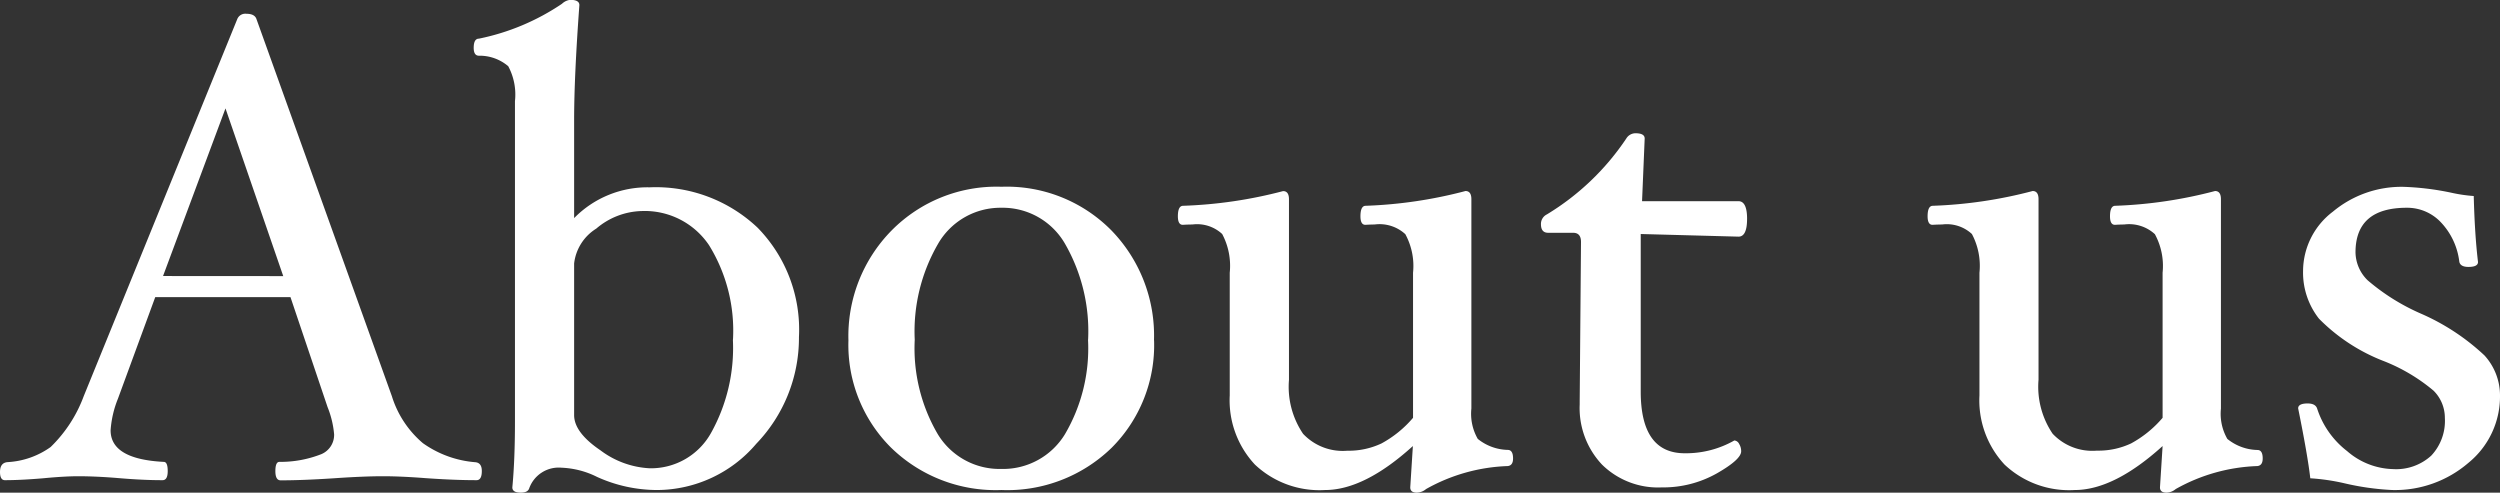 <svg xmlns="http://www.w3.org/2000/svg" width="121.872" height="24.016"><rect width="100%" height="100%" fill="#333333" stroke="none"/><path data-name="パス 55477" d="M23.488 22.96q0 .448-.256.448-1.1 0-2.5-.1-1.196-.092-2.044-.092-.976 0-2.416.1-1.52.1-2.592.1-.256 0-.256-.448t.192-.452a5.456 5.456 0 002.048-.376 1.021 1.021 0 00.624-.968 4.614 4.614 0 00-.32-1.328l-1.808-5.36H7.568l-1.82 4.956a5 5 0 00-.356 1.536q0 1.408 2.592 1.54.192 0 .192.448t-.256.444q-.96 0-2.128-.1-1.104-.092-1.968-.092-.688 0-1.728.1-1.088.092-1.856.092-.24 0-.24-.4 0-.448.368-.48a3.965 3.965 0 002.1-.736 6.671 6.671 0 001.612-2.476L11.568.928a.422.422 0 01.448-.256q.384 0 .48.24l6.608 18.404a4.9 4.9 0 001.512 2.288 5.094 5.094 0 002.552.928q.32.028.32.428zm-9.68-9.5l-2.816-8.176-3.044 8.172zm25.14 2.972a7.444 7.444 0 01-2.08 5.2 6.376 6.376 0 01-4.82 2.256 7.108 7.108 0 01-2.944-.64 4.233 4.233 0 00-1.728-.448 1.527 1.527 0 00-1.584 1.024q-.08.192-.4.192-.416 0-.416-.256.128-1.344.128-3.232v-15.6a2.93 2.93 0 00-.328-1.7 2.15 2.15 0 00-1.428-.512q-.256 0-.256-.384 0-.448.256-.448a11.226 11.226 0 004.048-1.7.707.707 0 01.4-.192q.448 0 .448.256-.256 3.488-.256 5.6v4.784a5.005 5.005 0 013.68-1.5 7.215 7.215 0 015.264 1.968 7.1 7.1 0 012.016 5.332zm-3.216.128a7.916 7.916 0 00-1.168-4.608 3.778 3.778 0 00-3.28-1.664 3.54 3.54 0 00-2.216.856 2.312 2.312 0 00-1.08 1.7v7.392q0 .848 1.288 1.72a4.345 4.345 0 002.392.872 3.353 3.353 0 002.988-1.712 8.511 8.511 0 001.072-4.556zm20.528.032a7.068 7.068 0 01-2.072 5.24 7.294 7.294 0 01-5.372 2.056 7.305 7.305 0 01-5.376-2.064 7.061 7.061 0 01-2.08-5.232 7.333 7.333 0 012.1-5.352 7.186 7.186 0 015.36-2.136 7.167 7.167 0 015.36 2.128 7.356 7.356 0 012.076 5.36zm-3.216-.032a8.549 8.549 0 00-1.128-4.68 3.505 3.505 0 00-3.1-1.752 3.508 3.508 0 00-3.088 1.76 8.509 8.509 0 00-1.136 4.672 8.281 8.281 0 001.12 4.6 3.522 3.522 0 003.1 1.7 3.53 3.53 0 003.1-1.688 8.266 8.266 0 001.128-4.612zm20.716 5.792q0 .336-.256.368a8.7 8.7 0 00-3.984 1.12.725.725 0 01-.448.176q-.324 0-.324-.256l.128-2.016q-2.364 2.144-4.284 2.144a4.583 4.583 0 01-3.416-1.24 4.585 4.585 0 01-1.228-3.368v-5.984a3.3 3.3 0 00-.368-1.888 1.8 1.8 0 00-1.456-.464q-.208 0-.464.016-.24 0-.24-.416 0-.512.256-.512a21.953 21.953 0 004.872-.716q.288 0 .288.4v8.8a4.083 4.083 0 00.688 2.632 2.657 2.657 0 002.16.824 3.744 3.744 0 001.664-.356 5.4 5.4 0 001.536-1.248v-7.072a3.243 3.243 0 00-.376-1.88 1.856 1.856 0 00-1.5-.472q-.192 0-.448.016-.24 0-.24-.416 0-.512.256-.512a21.953 21.953 0 004.864-.72q.288 0 .288.4v10.204a2.458 2.458 0 00.312 1.48 2.41 2.41 0 001.464.536q.256.004.256.42zm11.408-11.68q0 .864-.416.864l-4.768-.128v7.68q0 3.008 2.144 3.008a4.769 4.769 0 002.42-.624.287.287 0 01.232.168.672.672 0 01.1.36q0 .4-1.192 1.08a5.312 5.312 0 01-2.68.68 3.888 3.888 0 01-2.912-1.112 4.018 4.018 0 01-1.088-2.932v-.144l.064-7.776q0-.448-.384-.448h-1.216q-.352 0-.352-.416a.517.517 0 01.288-.48 12.348 12.348 0 003.872-3.7.526.526 0 01.448-.256q.448 0 .448.256l-.128 3.056h4.7q.42 0 .42.864zm25.136 11.68q0 .336-.256.368a8.7 8.7 0 00-3.984 1.12.725.725 0 01-.448.176q-.32 0-.32-.256l.128-2.016q-2.368 2.144-4.288 2.144a4.583 4.583 0 01-3.416-1.24 4.585 4.585 0 01-1.224-3.368v-5.984a3.3 3.3 0 00-.368-1.888 1.8 1.8 0 00-1.456-.464q-.208 0-.464.016-.24 0-.24-.416 0-.512.256-.512a21.953 21.953 0 004.864-.72q.288 0 .288.4v8.8a4.083 4.083 0 00.688 2.632 2.657 2.657 0 002.16.824 3.744 3.744 0 001.664-.352 5.4 5.4 0 001.536-1.248v-7.072a3.243 3.243 0 00-.376-1.88 1.856 1.856 0 00-1.5-.472q-.192 0-.448.016-.24 0-.24-.416 0-.512.256-.512a21.953 21.953 0 004.864-.72q.288 0 .288.4v10.204a2.458 2.458 0 00.312 1.48 2.41 2.41 0 001.468.54q.256 0 .256.416zm11.568-3.072a4.168 4.168 0 01-1.536 3.28 5.482 5.482 0 01-3.712 1.328 12.844 12.844 0 01-2.368-.336 10.212 10.212 0 00-1.632-.236q-.128-1.12-.592-3.408 0-.24.464-.24.384 0 .464.256a4.269 4.269 0 001.456 2.064 3.533 3.533 0 002.24.88 2.538 2.538 0 001.864-.656 2.47 2.47 0 00.664-1.84 1.863 1.863 0 00-.552-1.328 8.717 8.717 0 00-2.392-1.428 8.984 8.984 0 01-3.192-2.08 3.638 3.638 0 01-.776-2.336 3.643 3.643 0 011.456-2.884 5.219 5.219 0 013.44-1.208 13.328 13.328 0 012.336.288 7.538 7.538 0 001.088.16q.048 1.888.208 3.216 0 .24-.464.24-.4 0-.448-.256a3.367 3.367 0 00-.88-1.9 2.256 2.256 0 00-1.68-.728q-2.5 0-2.5 2.176a1.942 1.942 0 00.592 1.36 10.31 10.31 0 002.576 1.616 10.86 10.86 0 013.12 2.048 2.894 2.894 0 01.756 1.952z" fill="#fff"/></svg>